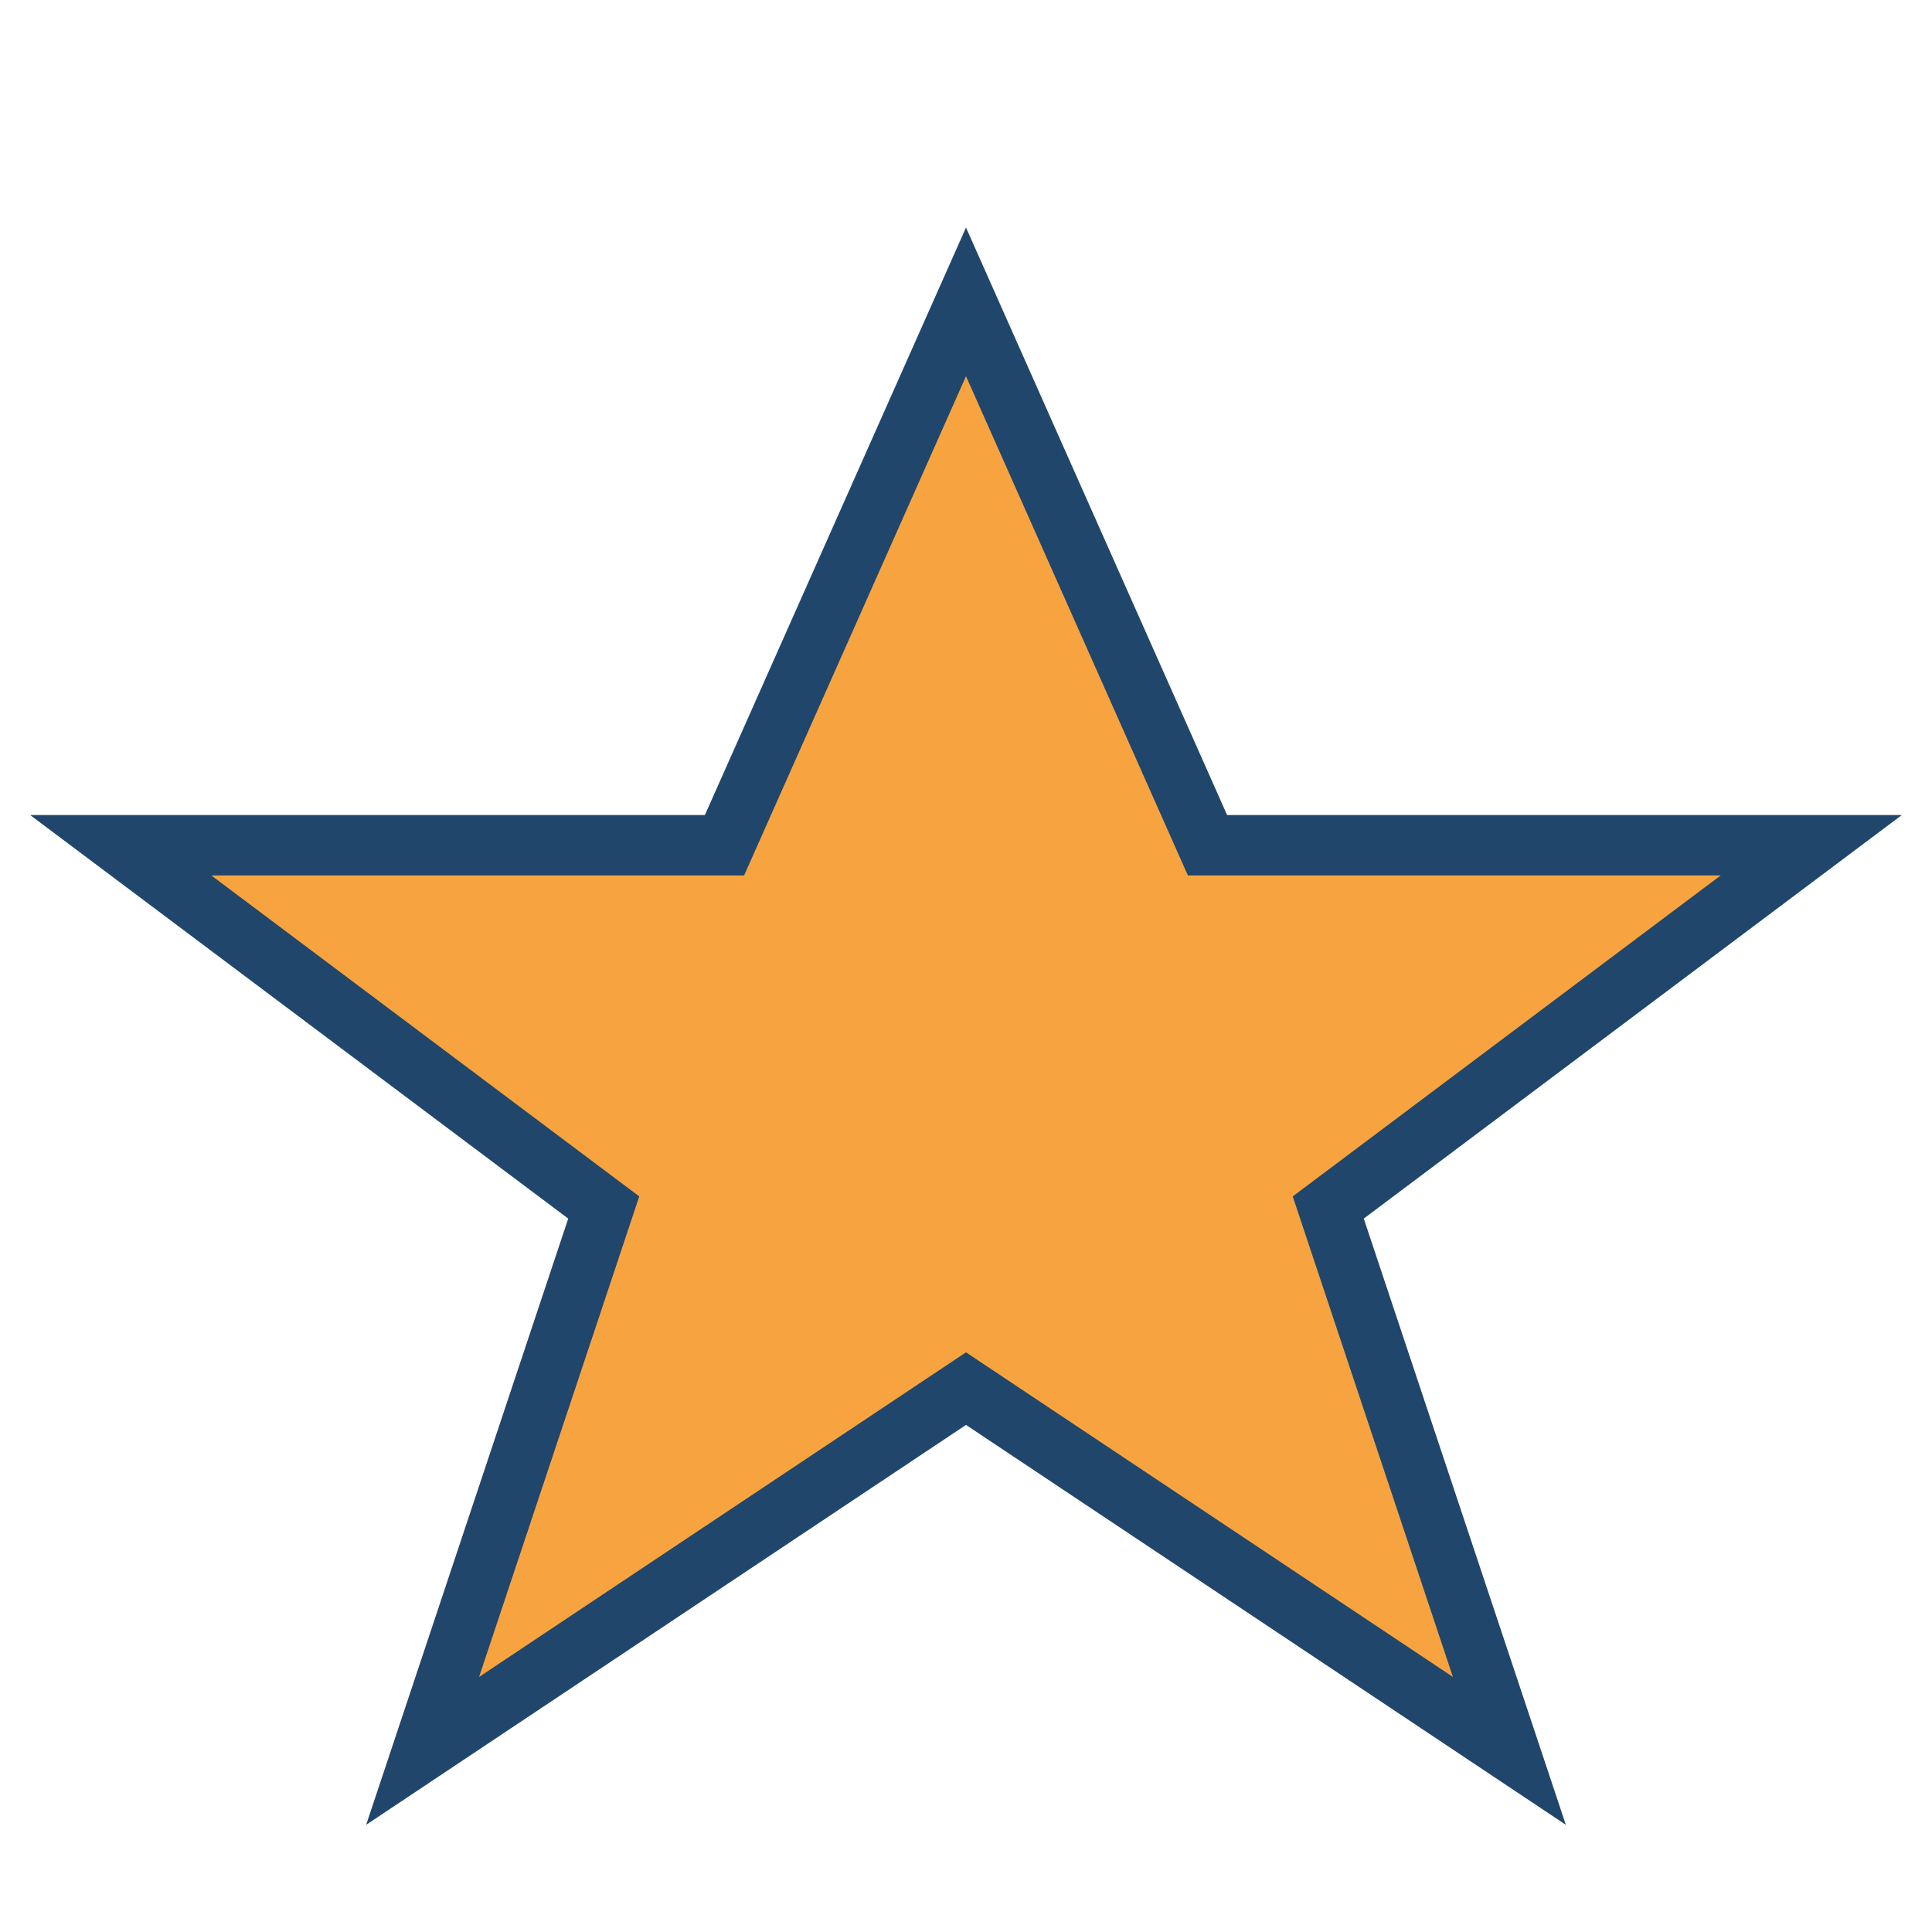 <?xml version="1.0" encoding="UTF-8"?>
<svg xmlns="http://www.w3.org/2000/svg" width="32" height="32" viewBox="0 0 32 32"><polygon fill="#f7a440" stroke="#20466c" stroke-width="1" points="16,5 20,14 30,14 22,20 25,29 16,23 7,29 10,20 2,14 12,14"/></svg>